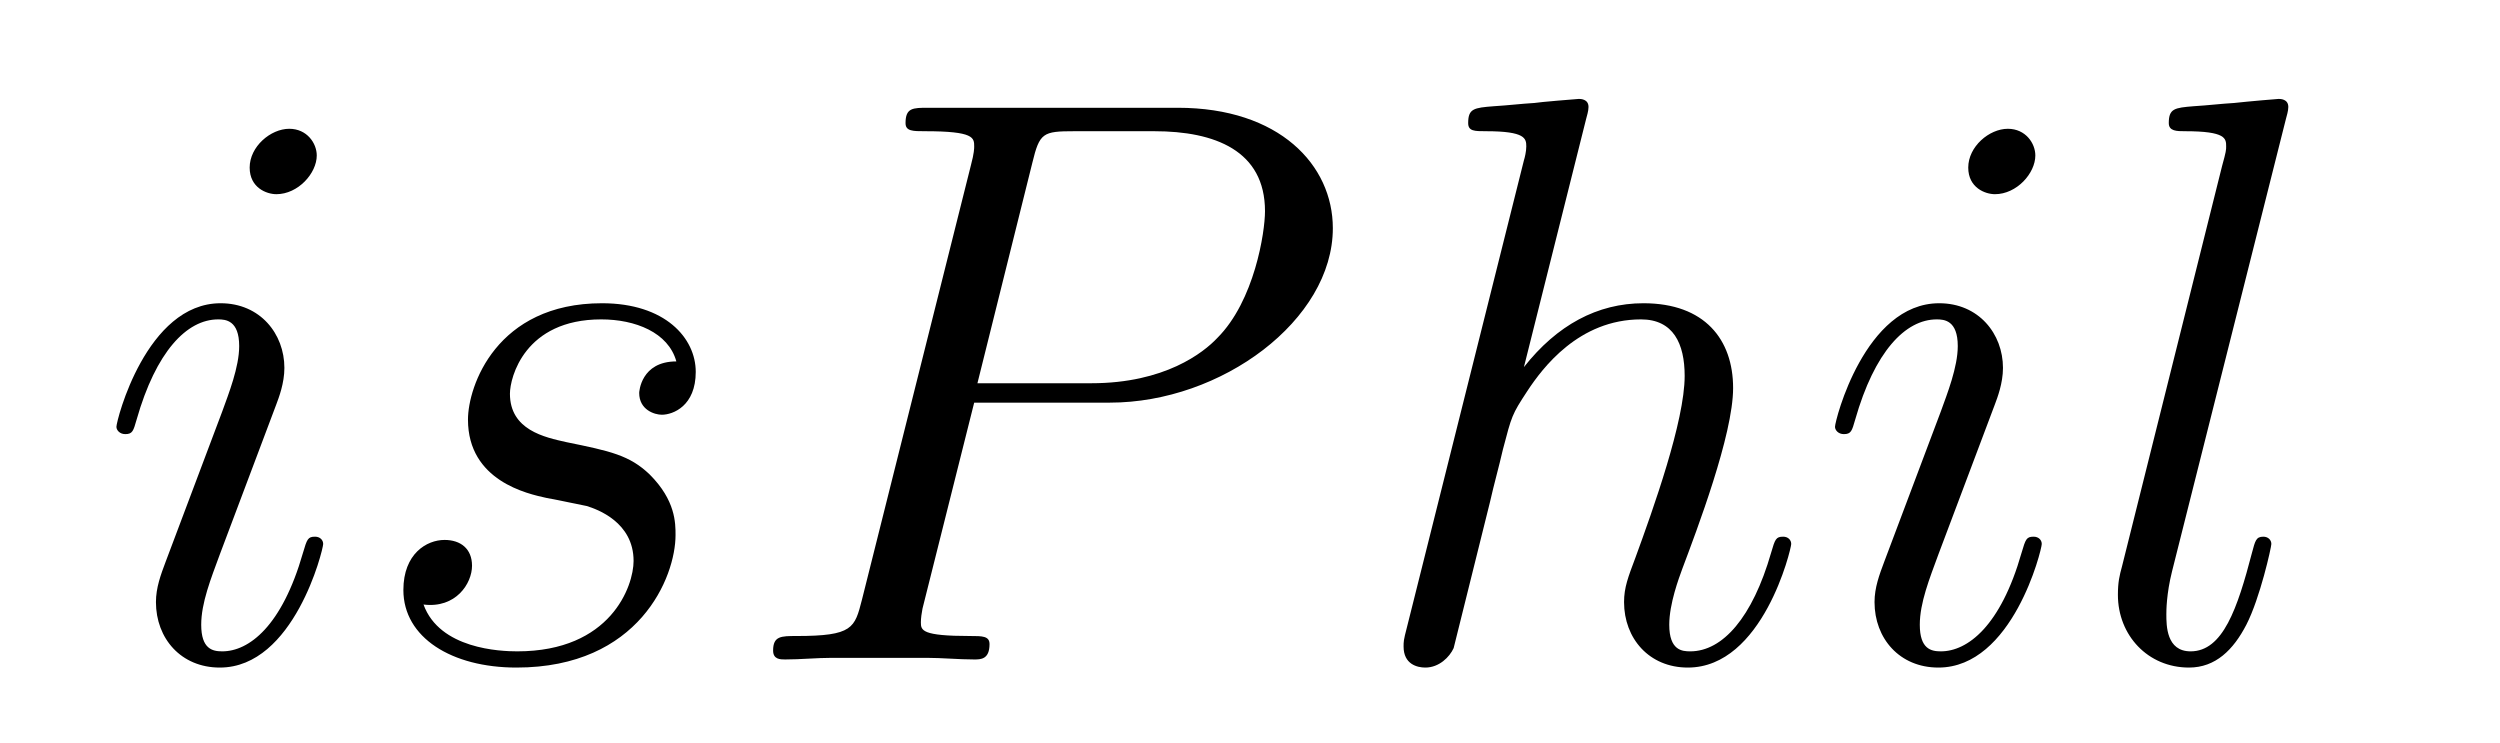 <?xml version='1.0' encoding='UTF-8'?>
<!-- This file was generated by dvisvgm 2.8.1 -->
<svg version='1.1' xmlns='http://www.w3.org/2000/svg' xmlns:xlink='http://www.w3.org/1999/xlink' width='37pt' height='11pt' viewBox='0 -11 37 11'>
<g id='page1'>
<g transform='matrix(1 0 0 -1 -127 653)'>
<path d='M131.783 655.949C131.783 656.009 131.735 656.057 131.663 656.057C131.556 656.057 131.544 656.021 131.484 655.818C131.173 654.73 130.683 654.36 130.289 654.36C130.145 654.36 129.978 654.395 129.978 654.754C129.978 655.077 130.121 655.435 130.253 655.794L131.09 658.017C131.126 658.113 131.209 658.328 131.209 658.555C131.209 659.058 130.851 659.512 130.265 659.512C129.165 659.512 128.723 657.778 128.723 657.683C128.723 657.635 128.771 657.575 128.854 657.575C128.962 657.575 128.974 657.623 129.022 657.79C129.308 658.794 129.763 659.273 130.229 659.273C130.337 659.273 130.54 659.261 130.54 658.878C130.54 658.567 130.384 658.173 130.289 657.91L129.452 655.687C129.38 655.495 129.308 655.304 129.308 655.089C129.308 654.551 129.679 654.12 130.253 654.12C131.353 654.12 131.783 655.866 131.783 655.949ZM131.688 661.699C131.688 661.879 131.544 662.094 131.281 662.094C131.006 662.094 130.695 661.831 130.695 661.52C130.695 661.221 130.946 661.126 131.09 661.126C131.412 661.126 131.688 661.436 131.688 661.699ZM135.086 656.631C135.289 656.595 135.612 656.523 135.683 656.511C135.839 656.463 136.377 656.272 136.377 655.698C136.377 655.328 136.042 654.36 134.655 654.36C134.404 654.36 133.507 654.395 133.268 655.053C133.746 654.993 133.986 655.364 133.986 655.627C133.986 655.878 133.818 656.009 133.579 656.009C133.316 656.009 132.97 655.806 132.97 655.268C132.97 654.563 133.687 654.12 134.643 654.12C136.46 654.12 136.998 655.459 136.998 656.081C136.998 656.26 136.998 656.595 136.616 656.977C136.317 657.264 136.03 657.324 135.384 657.456C135.061 657.528 134.547 657.635 134.547 658.173C134.547 658.412 134.763 659.273 135.898 659.273C136.401 659.273 136.891 659.081 137.01 658.651C136.484 658.651 136.46 658.197 136.46 658.185C136.46 657.934 136.687 657.862 136.795 657.862C136.962 657.862 137.297 657.993 137.297 658.496C137.297 658.998 136.843 659.512 135.91 659.512C134.344 659.512 133.926 658.281 133.926 657.79C133.926 656.882 134.811 656.691 135.086 656.631ZM141.418 658.041H143.426C145.076 658.041 146.726 659.261 146.726 660.623C146.726 661.556 145.937 662.405 144.431 662.405H140.737C140.51 662.405 140.402 662.405 140.402 662.178C140.402 662.058 140.51 662.058 140.689 662.058C141.418 662.058 141.418 661.962 141.418 661.831C141.418 661.807 141.418 661.735 141.37 661.556L139.757 655.125C139.649 654.706 139.625 654.587 138.788 654.587C138.561 654.587 138.442 654.587 138.442 654.372C138.442 654.24 138.549 654.24 138.621 654.24C138.848 654.24 139.087 654.264 139.314 654.264H140.713C140.94 654.264 141.191 654.24 141.418 654.24C141.514 654.24 141.645 654.24 141.645 654.467C141.645 654.587 141.538 654.587 141.359 654.587C140.641 654.587 140.629 654.67 140.629 654.79C140.629 654.85 140.641 654.933 140.653 654.993L141.418 658.041ZM142.279 661.592C142.386 662.034 142.434 662.058 142.9 662.058H144.084C144.981 662.058 145.722 661.771 145.722 660.874C145.722 660.564 145.566 659.547 145.016 658.998C144.813 658.782 144.24 658.328 143.152 658.328H141.466L142.279 661.592Z'/>
<path d='M150.474 662.237C150.486 662.285 150.51 662.357 150.51 662.417C150.51 662.536 150.39 662.536 150.367 662.536C150.355 662.536 149.769 662.488 149.709 662.476C149.506 662.464 149.327 662.441 149.111 662.428C148.813 662.405 148.729 662.393 148.729 662.178C148.729 662.058 148.824 662.058 148.992 662.058C149.578 662.058 149.589 661.95 149.589 661.831C149.589 661.759 149.566 661.663 149.554 661.627L147.82 654.706C147.773 654.527 147.773 654.503 147.773 654.431C147.773 654.168 147.976 654.12 148.095 654.12C148.299 654.12 148.454 654.276 148.514 654.408L149.052 656.571C149.111 656.834 149.183 657.085 149.243 657.348C149.375 657.85 149.375 657.862 149.602 658.209C149.829 658.555 150.367 659.273 151.287 659.273C151.765 659.273 151.933 658.914 151.933 658.436C151.933 657.767 151.466 656.463 151.204 655.746C151.096 655.459 151.036 655.304 151.036 655.089C151.036 654.551 151.407 654.12 151.98 654.12C153.092 654.12 153.51 655.878 153.51 655.949C153.51 656.009 153.463 656.057 153.391 656.057C153.284 656.057 153.271 656.021 153.212 655.818C152.937 654.862 152.495 654.36 152.016 654.36C151.897 654.36 151.705 654.372 151.705 654.754C151.705 655.065 151.849 655.447 151.897 655.579C152.112 656.152 152.65 657.563 152.65 658.257C152.65 658.974 152.231 659.512 151.323 659.512C150.642 659.512 150.044 659.189 149.554 658.567L150.474 662.237ZM157.218 655.949C157.218 656.009 157.17 656.057 157.098 656.057C156.991 656.057 156.979 656.021 156.919 655.818C156.609 654.73 156.118 654.36 155.724 654.36C155.58 654.36 155.413 654.395 155.413 654.754C155.413 655.077 155.556 655.435 155.688 655.794L156.525 658.017C156.561 658.113 156.644 658.328 156.644 658.555C156.644 659.058 156.286 659.512 155.7 659.512C154.6 659.512 154.158 657.778 154.158 657.683C154.158 657.635 154.206 657.575 154.289 657.575C154.397 657.575 154.409 657.623 154.457 657.79C154.743 658.794 155.198 659.273 155.664 659.273C155.772 659.273 155.975 659.261 155.975 658.878C155.975 658.567 155.819 658.173 155.724 657.91L154.887 655.687C154.815 655.495 154.743 655.304 154.743 655.089C154.743 654.551 155.114 654.12 155.688 654.12C156.788 654.12 157.218 655.866 157.218 655.949ZM157.123 661.699C157.123 661.879 156.979 662.094 156.716 662.094C156.441 662.094 156.13 661.831 156.13 661.52C156.13 661.221 156.381 661.126 156.525 661.126C156.848 661.126 157.123 661.436 157.123 661.699ZM160.831 662.237C160.843 662.285 160.867 662.357 160.867 662.417C160.867 662.536 160.748 662.536 160.724 662.536C160.712 662.536 160.282 662.5 160.066 662.476C159.863 662.464 159.684 662.441 159.468 662.428C159.182 662.405 159.098 662.393 159.098 662.178C159.098 662.058 159.218 662.058 159.337 662.058C159.947 662.058 159.947 661.95 159.947 661.831C159.947 661.783 159.947 661.759 159.887 661.544L158.405 655.615C158.369 655.483 158.345 655.387 158.345 655.196C158.345 654.599 158.787 654.12 159.397 654.12C159.791 654.12 160.054 654.383 160.246 654.754C160.449 655.148 160.616 655.902 160.616 655.949C160.616 656.009 160.568 656.057 160.497 656.057C160.389 656.057 160.377 655.997 160.329 655.818C160.114 654.993 159.899 654.36 159.421 654.36C159.062 654.36 159.062 654.742 159.062 654.909C159.062 654.957 159.062 655.208 159.146 655.543L160.831 662.237Z'/>
</g>
</g>
</svg>